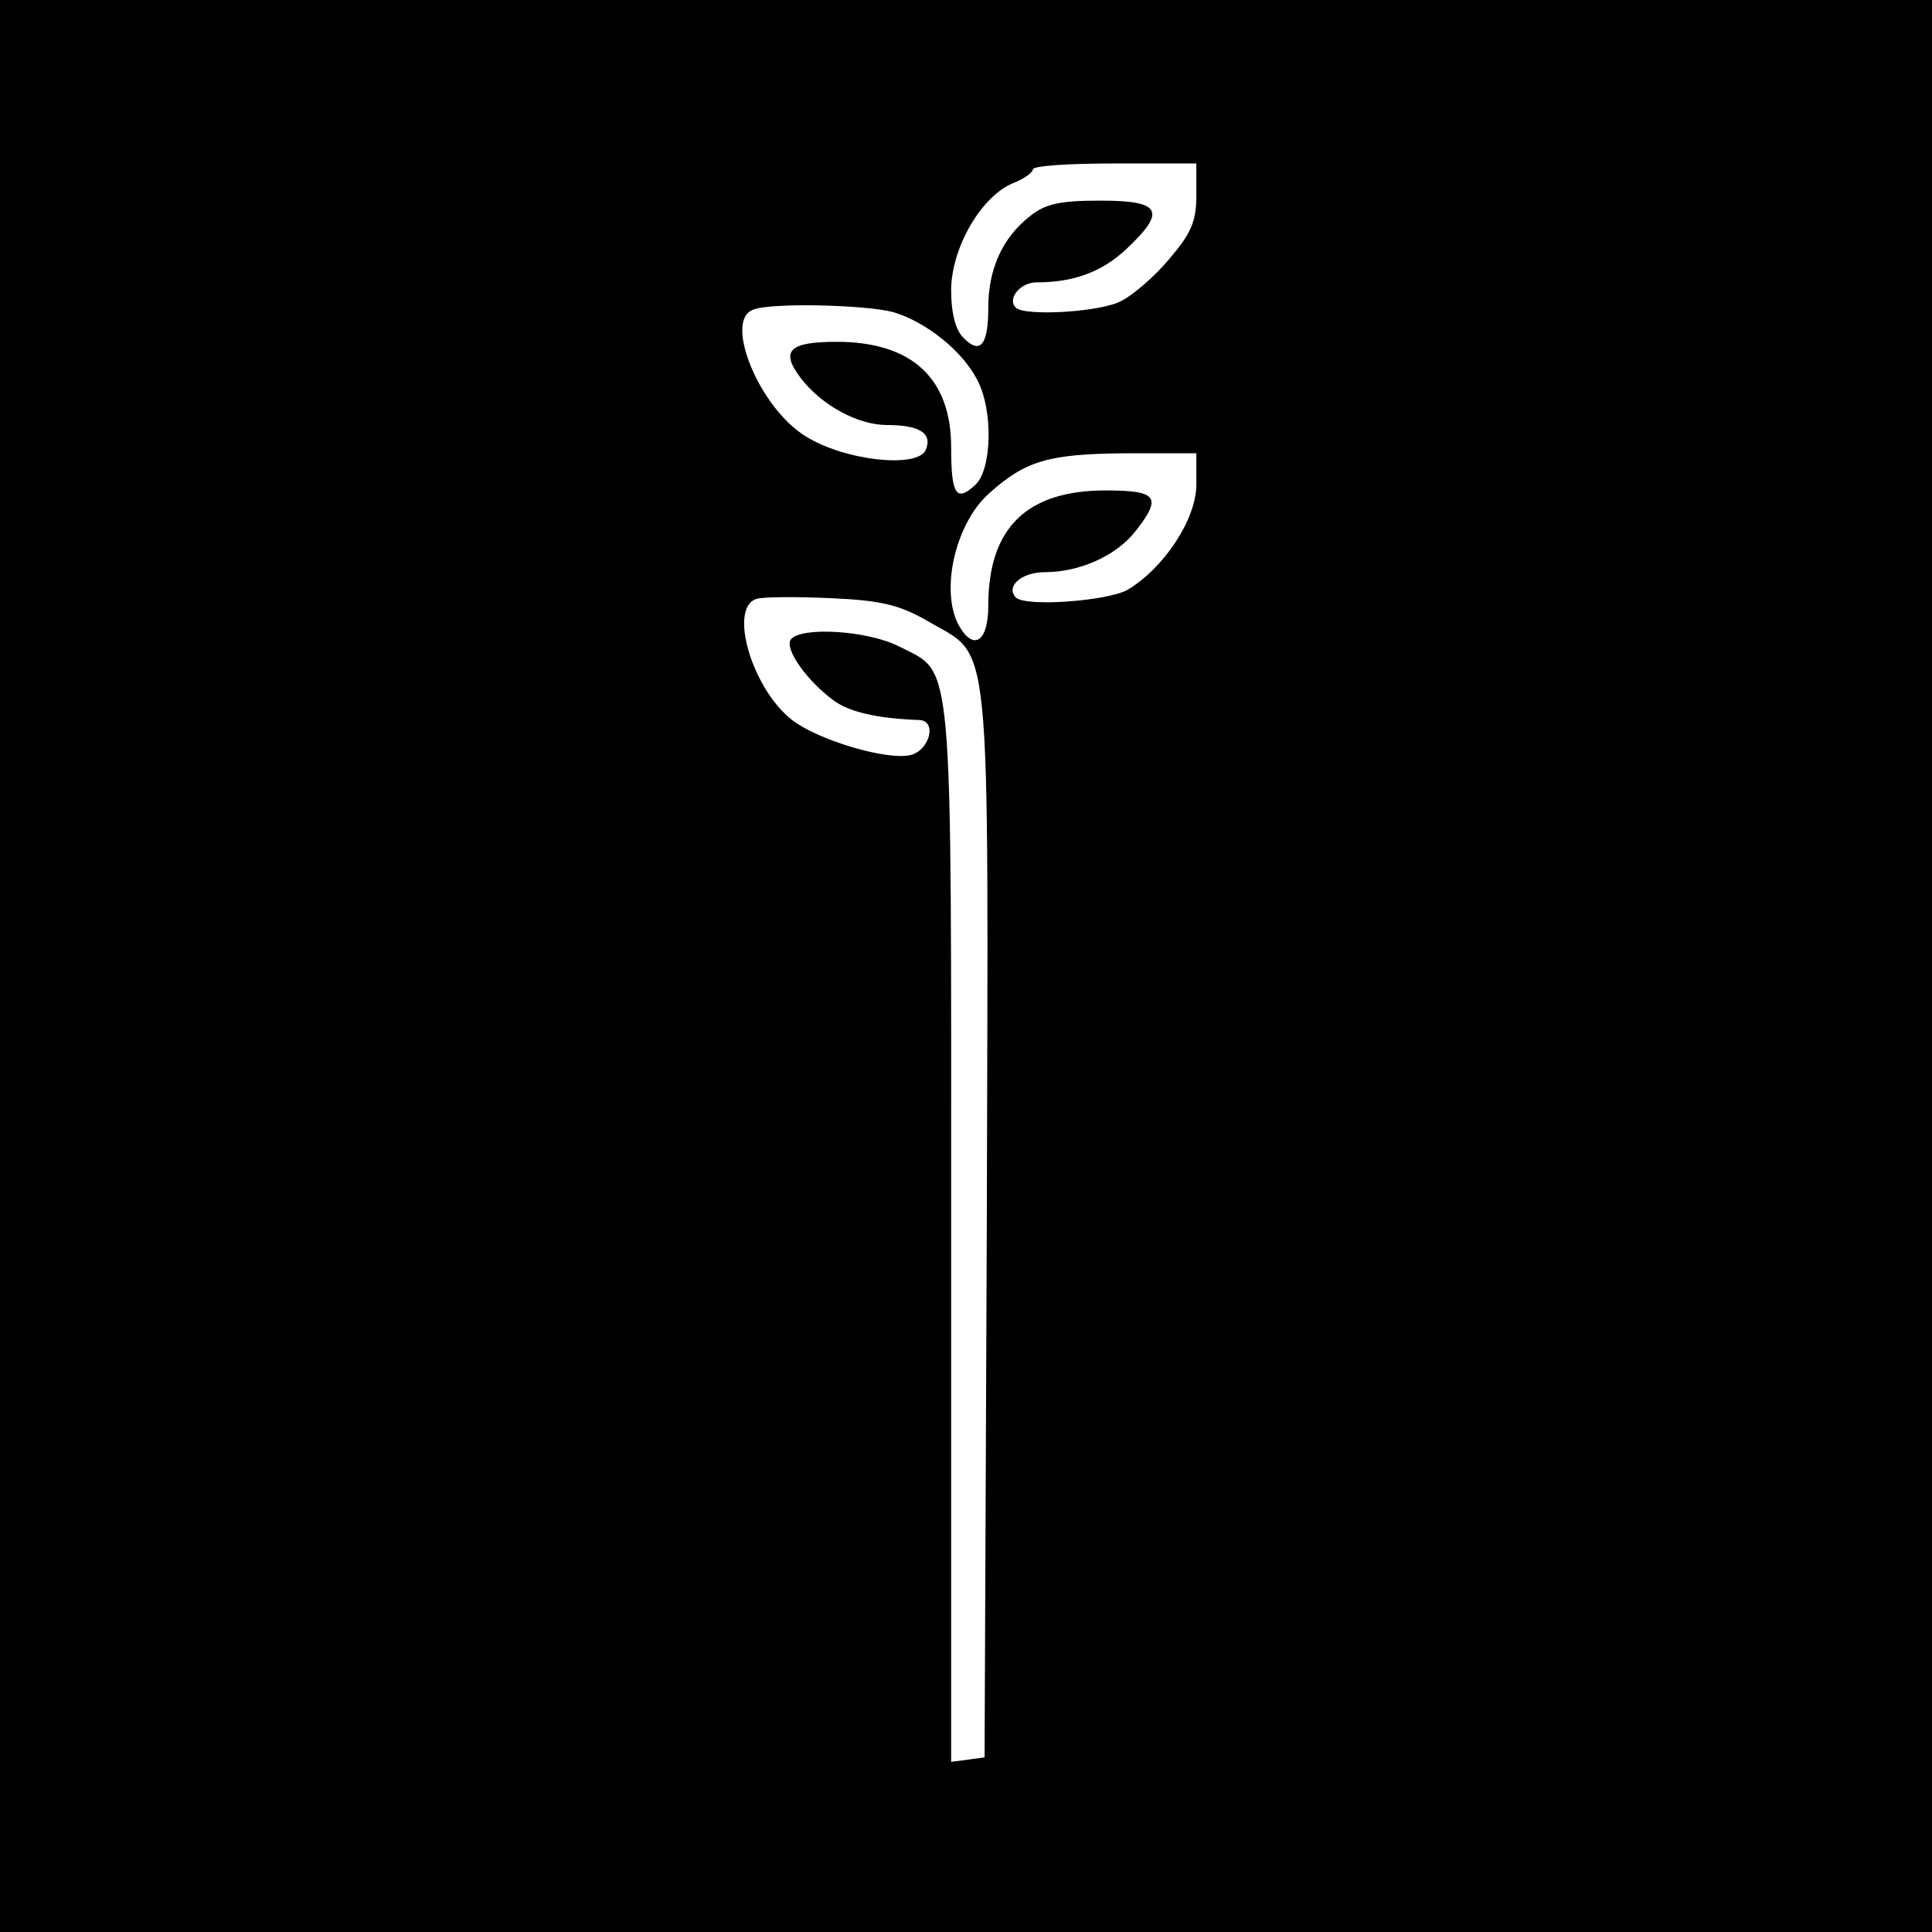 <?xml version="1.0" standalone="no"?>
<!DOCTYPE svg PUBLIC "-//W3C//DTD SVG 20010904//EN"
 "http://www.w3.org/TR/2001/REC-SVG-20010904/DTD/svg10.dtd">
<svg version="1.0" xmlns="http://www.w3.org/2000/svg"
 width="260pt" height="260pt" viewBox="0 0 260 260"
 preserveAspectRatio="xMidYMid meet">
<g transform="translate(0,260) scale(0.1,-0.1)"
fill="#000000" stroke="none">
<path d="M0 1300 l0 -1300 1300 0 1300 0 0 1300 0 1300 -1300 0 -1300 0 0
-1300z m1610 1037 c0 -35 -7 -51 -36 -85 -20 -24 -49 -49 -65 -57 -27 -15
-130 -21 -142 -9 -12 12 6 34 28 34 50 0 88 14 121 45 54 51 47 65 -35 65 -54
0 -74 -4 -95 -21 -37 -29 -56 -71 -56 -123 0 -51 -11 -64 -34 -40 -10 10 -16
33 -16 63 0 56 39 125 82 144 16 6 28 15 28 19 0 5 50 8 110 8 l110 0 0 -43z
m-408 -157 c44 -13 93 -52 113 -91 22 -41 20 -122 -3 -142 -25 -23 -32 -13
-32 51 0 93 -53 142 -154 142 -64 0 -76 -12 -49 -48 28 -37 77 -64 117 -64 43
0 61 -11 52 -33 -10 -26 -110 -15 -162 18 -62 38 -110 155 -71 170 22 10 151
7 189 -3z m408 -232 c0 -47 -44 -113 -93 -142 -28 -15 -137 -23 -150 -10 -14
15 8 34 39 34 47 0 96 22 122 55 36 46 30 55 -40 55 -107 0 -158 -51 -158
-155 0 -49 -20 -62 -40 -26 -25 47 -4 137 41 177 49 44 80 53 182 54 l97 0 0
-42z m-363 -183 c89 -53 83 7 81 -810 l-3 -720 -22 -3 -23 -3 0 711 c0 793 4
752 -70 790 -43 22 -134 27 -146 9 -8 -13 22 -55 57 -81 21 -16 59 -25 117
-27 23 -2 13 -40 -12 -47 -32 -8 -125 20 -160 47 -54 42 -86 151 -48 163 9 3
55 3 100 1 68 -3 92 -9 129 -30z"/>
</g>
</svg>
